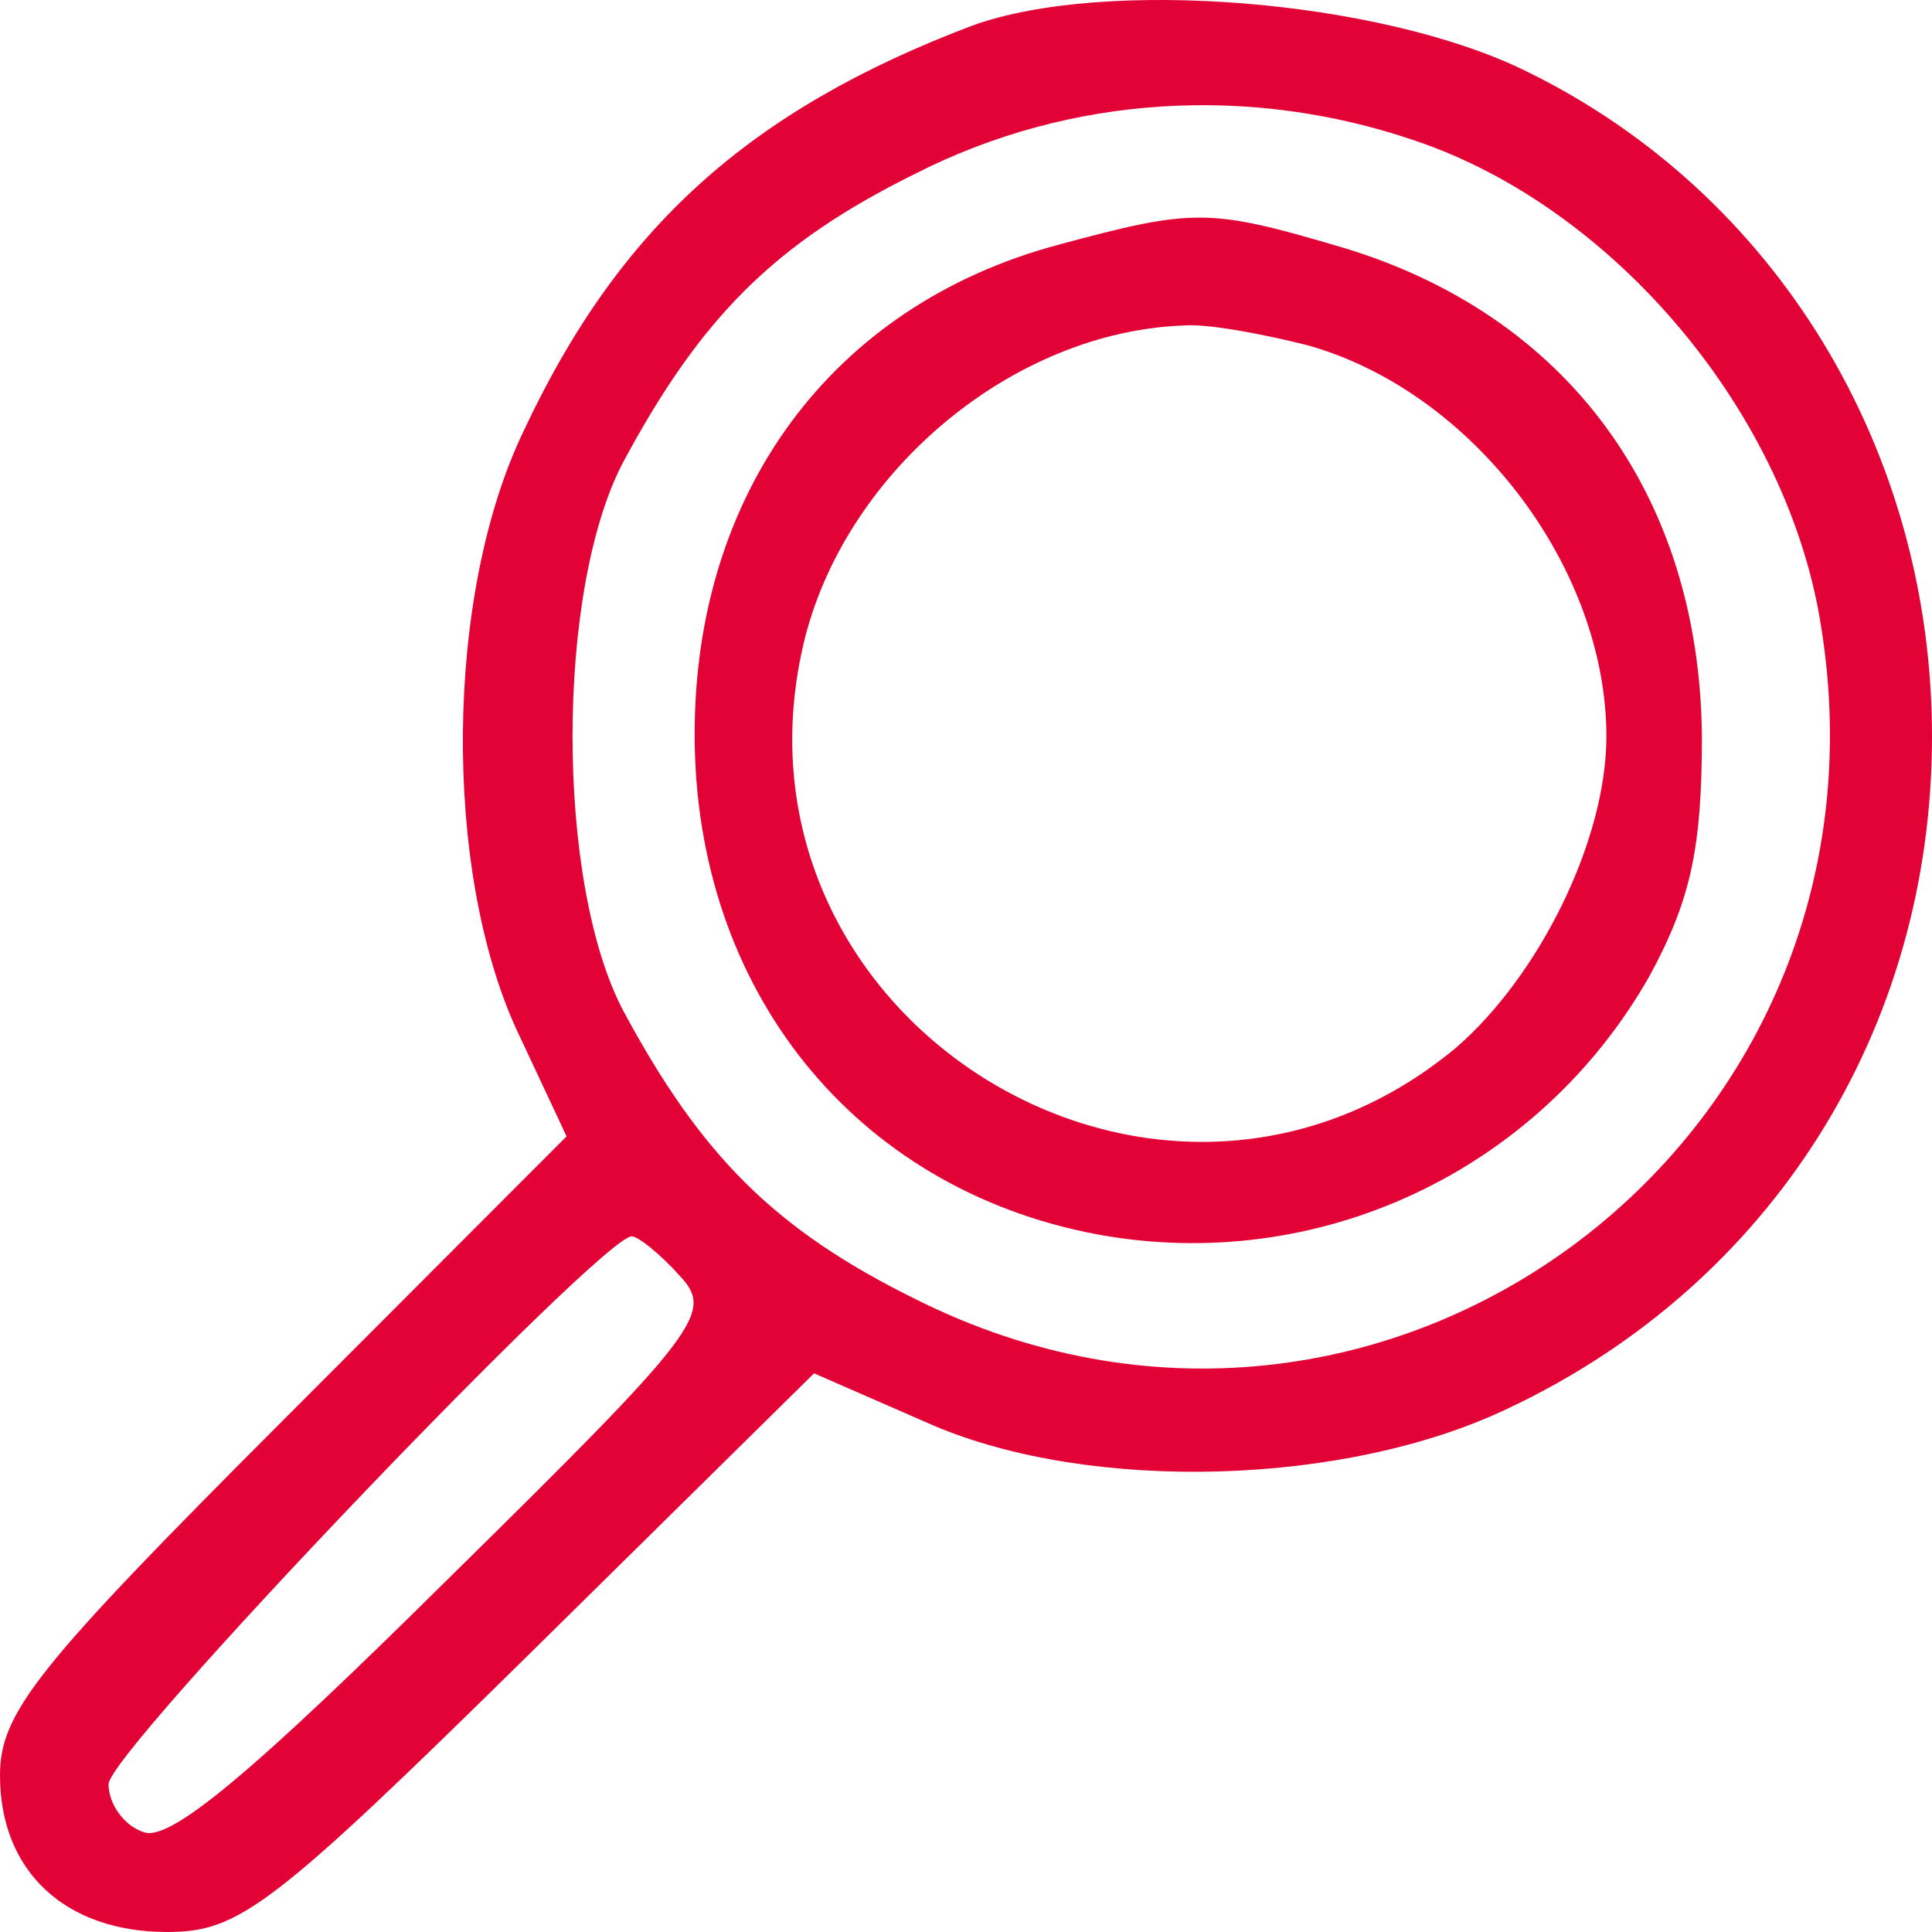 <?xml version="1.0" encoding="UTF-8"?> <svg xmlns="http://www.w3.org/2000/svg" width="60" height="60" viewBox="0 0 60 60" fill="none"> <path d="M30.202 0.792C23.258 3.425 19.213 7.071 16.247 13.417C13.82 18.48 13.753 26.987 16.045 31.983L17.596 35.291L8.764 44.135C1.146 51.764 0 53.181 0 55.139C0 58.11 2.022 60 5.191 60C7.416 60 8.427 59.257 16.449 51.358L25.281 42.65L28.989 44.27C33.91 46.363 41.798 46.16 46.854 43.73C55.011 39.882 60 31.983 60 22.869C60 13.957 55.146 5.991 47.393 2.21C42.876 -0.018 34.315 -0.693 30.202 0.792ZM43.955 4.371C50.157 6.463 55.551 12.877 56.562 19.493C59.124 35.561 42.876 47.578 28.449 40.354C24.067 38.194 21.775 35.898 19.348 31.375C17.258 27.392 17.258 18.346 19.348 14.362C21.775 9.839 24.067 7.544 28.449 5.383C33.236 2.953 38.831 2.615 43.955 4.371ZM21.101 39.612C22.18 40.759 21.775 41.299 13.888 49.063C7.888 55.004 5.258 57.232 4.449 56.895C3.843 56.692 3.371 56.017 3.371 55.409C3.371 54.397 18.674 38.396 19.618 38.396C19.82 38.396 20.494 38.936 21.101 39.612Z" fill="#E30235"></path> <path d="M32.832 7.611C25.82 9.501 21.573 15.307 21.573 22.801C21.573 30.767 26.562 36.911 34.045 38.329C40.922 39.611 47.798 36.371 51.236 30.295C52.517 27.932 52.854 26.312 52.854 22.869C52.787 15.375 48.674 9.771 41.663 7.678C37.551 6.463 37.079 6.463 32.832 7.611ZM40.584 10.716C45.708 12.134 49.888 17.603 49.888 22.869C49.888 26.109 47.798 30.295 45.236 32.523C35.933 40.286 22.045 31.51 25.011 19.763C26.36 14.565 31.483 10.311 36.742 10.109C37.483 10.041 39.236 10.379 40.584 10.716Z" fill="#E30235"></path> </svg> 
